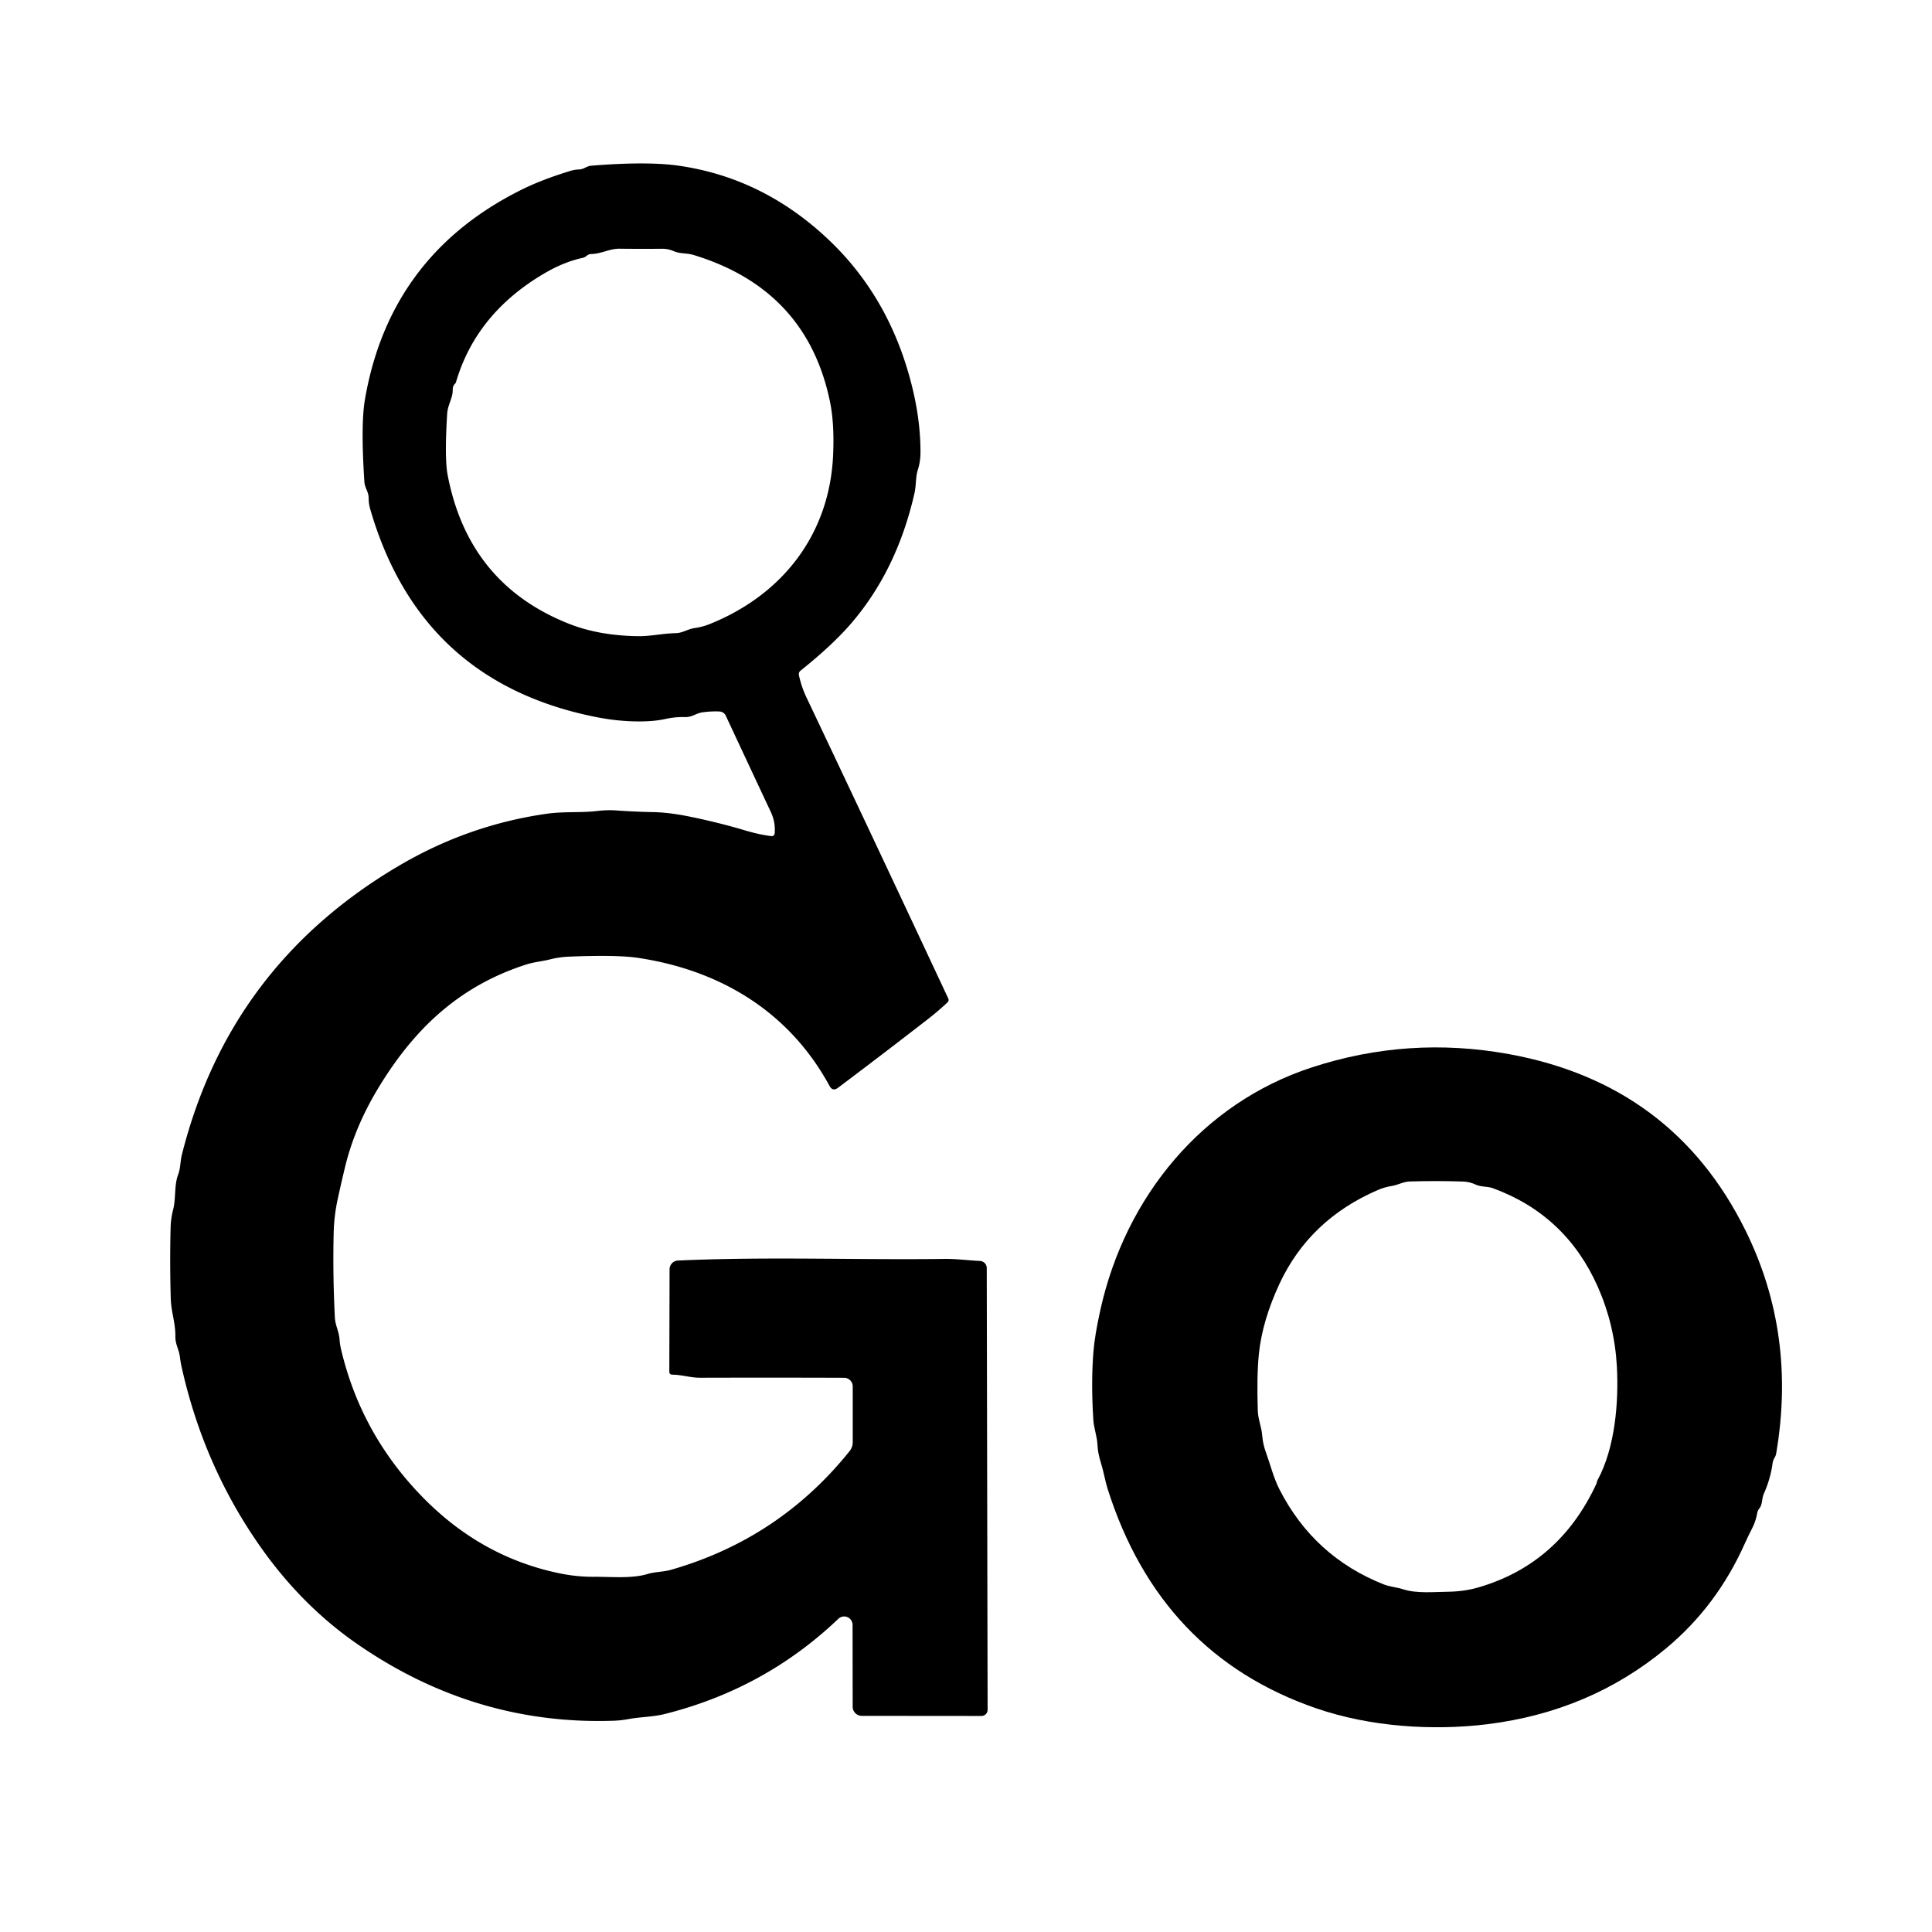 <svg xmlns="http://www.w3.org/2000/svg" viewBox="0.00 0.00 379.00 379.00" width="379.00" height="379.00"><path fill="#000000" d="  M 151.97 163.42  Q 152.15 161.29 151.20 159.26  Q 146.86 150.01 142.37 140.39  A 1.44 1.42 -11.4 0 0 141.12 139.57  Q 139.50 139.50 137.78 139.74  C 136.49 139.93 135.81 140.71 134.37 140.67  Q 132.53 140.61 130.58 141.03  Q 128.86 141.41 126.88 141.49  Q 122.03 141.69 116.81 140.64  Q 82.42 133.75 72.63 99.88  Q 72.32 98.80 72.32 97.76  C 72.33 96.41 71.57 95.83 71.48 94.50  Q 70.74 83.23 71.60 78.30  Q 76.48 50.08 102.26 37.24  Q 106.34 35.21 111.91 33.52  Q 112.77 33.26 113.63 33.24  C 114.56 33.21 115.03 32.58 116.04 32.50  Q 127.03 31.62 133.17 32.51  Q 149.83 34.91 162.65 47.12  Q 174.84 58.73 179.05 76.36  Q 180.59 82.82 180.57 88.79  Q 180.56 90.55 180.06 92.14  C 179.58 93.65 179.75 95.18 179.39 96.76  Q 175.97 111.81 167.01 122.25  Q 163.34 126.53 157.03 131.57  A 0.89 0.89 0.0 0 0 156.72 132.44  Q 157.22 134.75 158.24 136.89  Q 170.00 161.65 186.01 195.85  Q 186.22 196.30 185.86 196.65  Q 183.90 198.48 181.71 200.17  Q 172.57 207.25 164.39 213.39  Q 163.35 214.17 162.73 213.03  C 154.88 198.58 141.45 190.34 125.13 187.90  Q 121.06 187.29 111.69 187.66  Q 109.73 187.74 107.96 188.19  C 106.28 188.61 104.79 188.70 103.10 189.25  C 89.89 193.53 81.04 202.05 74.06 213.69  Q 69.60 221.13 67.73 228.77  Q 66.97 231.90 66.28 235.08  Q 65.54 238.45 65.46 241.75  Q 65.26 249.96 65.69 258.44  C 65.77 260.05 66.52 261.20 66.61 262.78  Q 66.67 263.66 66.88 264.58  Q 70.79 281.35 83.00 293.79  Q 94.45 305.46 109.72 308.63  Q 113.16 309.34 116.49 309.32  C 119.76 309.29 123.88 309.72 127.00 308.78  C 128.56 308.31 130.07 308.39 131.66 307.94  Q 152.88 301.85 166.67 284.66  A 2.78 2.72 -26.2 0 0 167.28 282.94  L 167.28 271.98  A 1.70 1.69 -90.0 0 0 165.59 270.28  Q 151.97 270.23 137.38 270.27  C 135.42 270.28 133.79 269.68 131.90 269.67  Q 131.30 269.66 131.30 269.06  L 131.35 249.01  A 1.73 1.73 0.0 0 1 133.00 247.28  C 150.54 246.48 168.06 247.19 185.25 246.96  C 187.59 246.93 189.90 247.25 192.23 247.36  A 1.40 1.39 1.3 0 1 193.57 248.75  L 193.74 335.41  A 1.21 1.20 -0.2 0 1 192.53 336.62  L 169.06 336.60  A 1.79 1.79 0.0 0 1 167.27 334.81  L 167.25 318.75  A 1.65 1.65 0.0 0 0 164.46 317.56  Q 150.00 331.34 130.35 336.25  C 128.00 336.83 125.68 336.79 123.29 337.23  Q 121.82 337.51 120.28 337.56  Q 93.13 338.45 70.09 322.51  Q 59.24 315.00 51.15 303.52  Q 40.00 287.71 35.65 268.26  Q 35.42 267.25 35.30 266.24  C 35.12 264.75 34.38 263.70 34.40 262.20  C 34.45 259.59 33.57 257.31 33.50 254.78  Q 33.29 247.72 33.47 240.81  Q 33.52 239.00 33.97 237.26  C 34.55 234.96 34.13 232.56 34.97 230.34  C 35.43 229.12 35.35 227.80 35.68 226.52  Q 44.99 189.43 78.25 169.84  Q 91.86 161.82 107.28 159.63  C 110.66 159.15 113.94 159.48 117.27 159.08  Q 119.19 158.85 121.15 159.00  Q 124.47 159.24 128.07 159.31  Q 131.15 159.37 134.87 160.11  Q 140.73 161.28 146.06 162.87  Q 148.90 163.72 151.23 164.01  Q 151.91 164.10 151.97 163.42  Z  M 89.33 75.20  Q 89.24 75.29 89.15 75.39  Q 88.79 75.85 88.81 76.43  C 88.86 78.08 87.83 79.35 87.72 81.19  Q 87.18 89.89 87.82 93.22  Q 91.94 114.67 111.78 122.43  Q 117.52 124.67 125.06 124.80  C 127.56 124.85 129.99 124.26 132.48 124.21  C 133.98 124.18 134.81 123.42 136.27 123.21  Q 137.81 122.99 139.25 122.41  C 153.65 116.61 162.76 104.67 163.43 89.26  Q 163.71 83.06 162.80 78.72  Q 158.24 56.77 136.06 50.02  C 134.73 49.61 133.46 49.83 132.15 49.26  Q 131.02 48.78 129.84 48.80  Q 125.77 48.84 121.58 48.79  C 119.56 48.76 118.03 49.79 115.99 49.83  Q 115.52 49.84 115.14 50.14  Q 115.00 50.25 114.85 50.35  Q 114.61 50.52 114.32 50.58  Q 110.70 51.36 106.96 53.53  Q 93.41 61.40 89.43 75.03  Q 89.40 75.13 89.33 75.20  Z"></path><path fill="#000000" d="  M 342.27 302.81  Q 336.79 315.09 326.83 323.36  Q 311.94 335.74 291.77 338.24  C 281.10 339.55 268.82 338.77 258.26 335.14  Q 227.56 324.59 217.26 292.00  C 216.80 290.53 216.49 288.62 215.99 287.06  Q 215.36 285.06 215.29 283.46  C 215.22 281.74 214.59 280.26 214.48 278.53  Q 214.01 271.23 214.50 265.13  Q 214.77 261.84 215.88 256.87  C 220.77 234.91 235.73 216.45 257.35 209.39  Q 276.29 203.20 295.98 206.78  Q 328.20 212.64 342.40 241.35  Q 352.43 261.63 348.44 285.09  Q 348.36 285.59 348.09 286.01  Q 347.81 286.47 347.73 287.02  Q 347.34 290.05 346.00 293.06  C 345.55 294.06 345.80 295.10 345.12 295.93  Q 344.79 296.32 344.71 296.83  Q 344.44 298.44 343.66 299.93  Q 342.91 301.38 342.27 302.81  Z  M 313.39 290.36  C 316.83 284.02 317.57 275.07 317.18 268.01  Q 316.72 259.85 313.44 252.43  Q 307.19 238.34 292.86 233.09  C 291.70 232.67 290.59 232.90 289.46 232.37  Q 288.28 231.82 286.97 231.78  Q 281.73 231.61 276.55 231.77  C 275.25 231.81 274.27 232.46 273.00 232.66  Q 271.65 232.86 270.30 233.44  Q 256.90 239.22 251.02 251.79  Q 247.61 259.10 246.95 265.65  Q 246.52 269.98 246.74 276.68  C 246.80 278.50 247.46 279.83 247.60 281.54  Q 247.74 283.29 248.31 284.83  C 249.20 287.28 249.82 289.88 251.00 292.19  Q 257.75 305.38 271.42 310.80  C 272.72 311.31 273.98 311.35 275.29 311.78  C 277.87 312.63 281.42 312.28 284.10 312.25  Q 287.27 312.20 289.95 311.42  Q 305.84 306.83 313.16 291.09  Q 313.22 290.95 313.25 290.79  Q 313.28 290.57 313.39 290.36  Z"></path></svg>